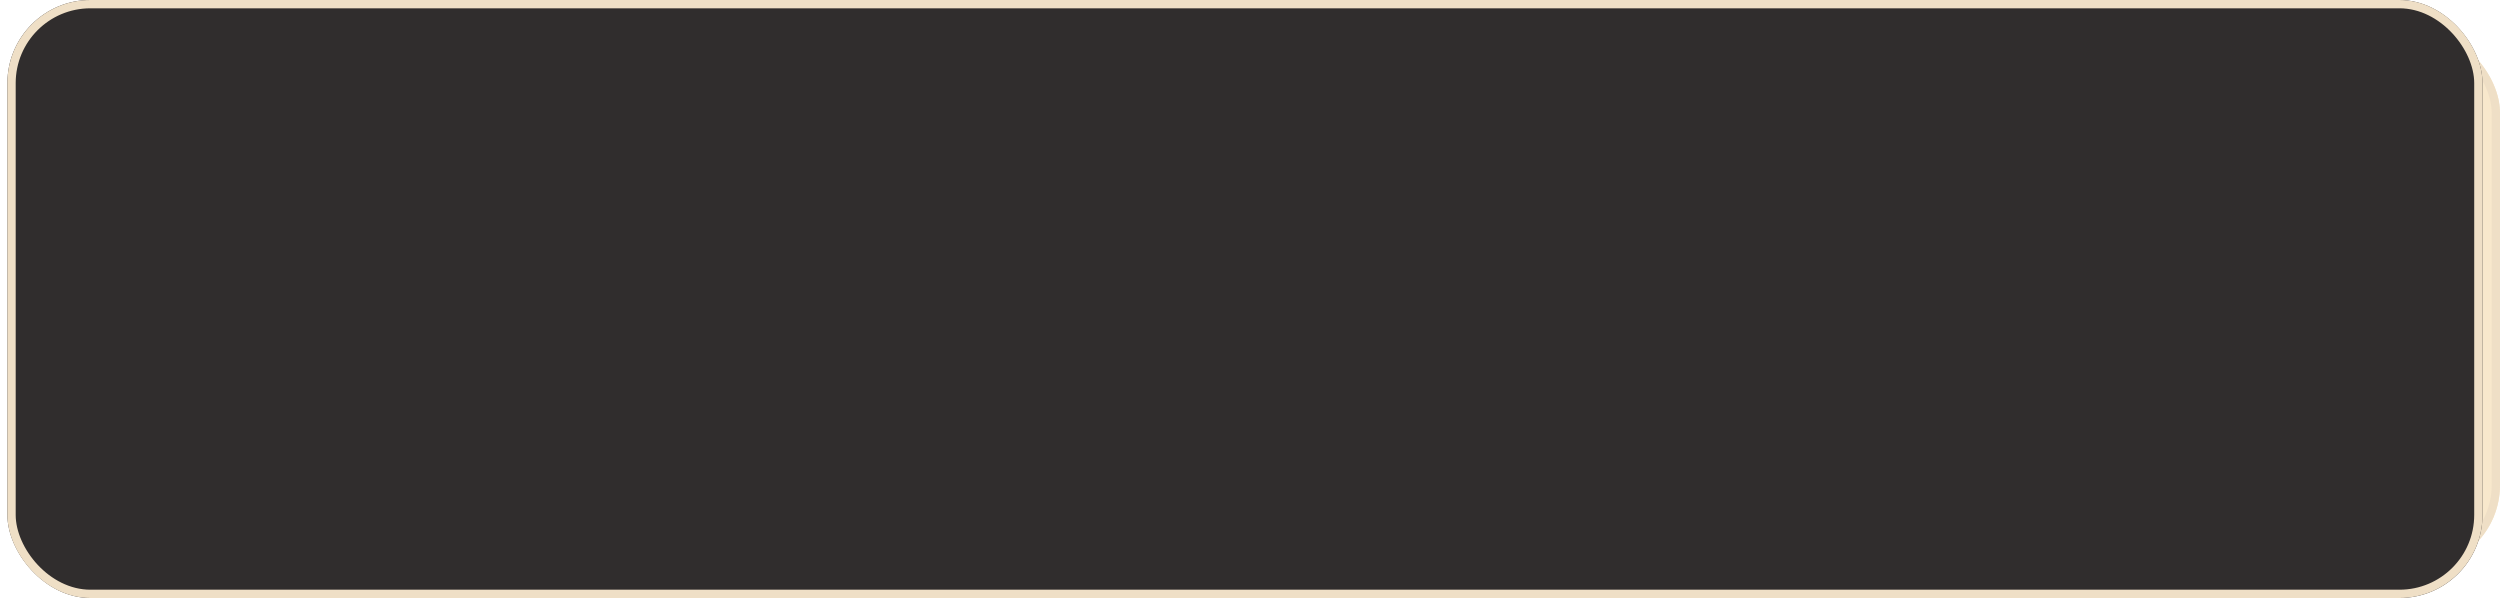 <?xml version="1.0" encoding="UTF-8"?> <svg xmlns="http://www.w3.org/2000/svg" width="301" height="72" viewBox="0 0 301 72" fill="none"> <g filter="url(#filter0_b_1968_2368)"> <rect x="39.605" y="3.6" width="261.394" height="64.8" rx="10" fill="#F8E8CC"></rect> <rect x="40.105" y="4.1" width="260.394" height="63.8" rx="9.5" stroke="#EFDFC6"></rect> </g> <g filter="url(#filter1_b_1968_2368)"> <rect x="0.889" width="298.006" height="72" rx="10" fill="#302D2D"></rect> <rect x="1.389" y="0.5" width="297.006" height="71" rx="9.5" stroke="#EFDFC6"></rect> </g> <defs> <filter id="filter0_b_1968_2368" x="17.605" y="-18.4" width="305.395" height="108.801" filterUnits="userSpaceOnUse" color-interpolation-filters="sRGB"> <feFlood flood-opacity="0" result="BackgroundImageFix"></feFlood> <feGaussianBlur in="BackgroundImageFix" stdDeviation="11"></feGaussianBlur> <feComposite in2="SourceAlpha" operator="in" result="effect1_backgroundBlur_1968_2368"></feComposite> <feBlend mode="normal" in="SourceGraphic" in2="effect1_backgroundBlur_1968_2368" result="shape"></feBlend> </filter> <filter id="filter1_b_1968_2368" x="-21.111" y="-22" width="342.006" height="116" filterUnits="userSpaceOnUse" color-interpolation-filters="sRGB"> <feFlood flood-opacity="0" result="BackgroundImageFix"></feFlood> <feGaussianBlur in="BackgroundImageFix" stdDeviation="11"></feGaussianBlur> <feComposite in2="SourceAlpha" operator="in" result="effect1_backgroundBlur_1968_2368"></feComposite> <feBlend mode="normal" in="SourceGraphic" in2="effect1_backgroundBlur_1968_2368" result="shape"></feBlend> </filter> </defs> </svg> 